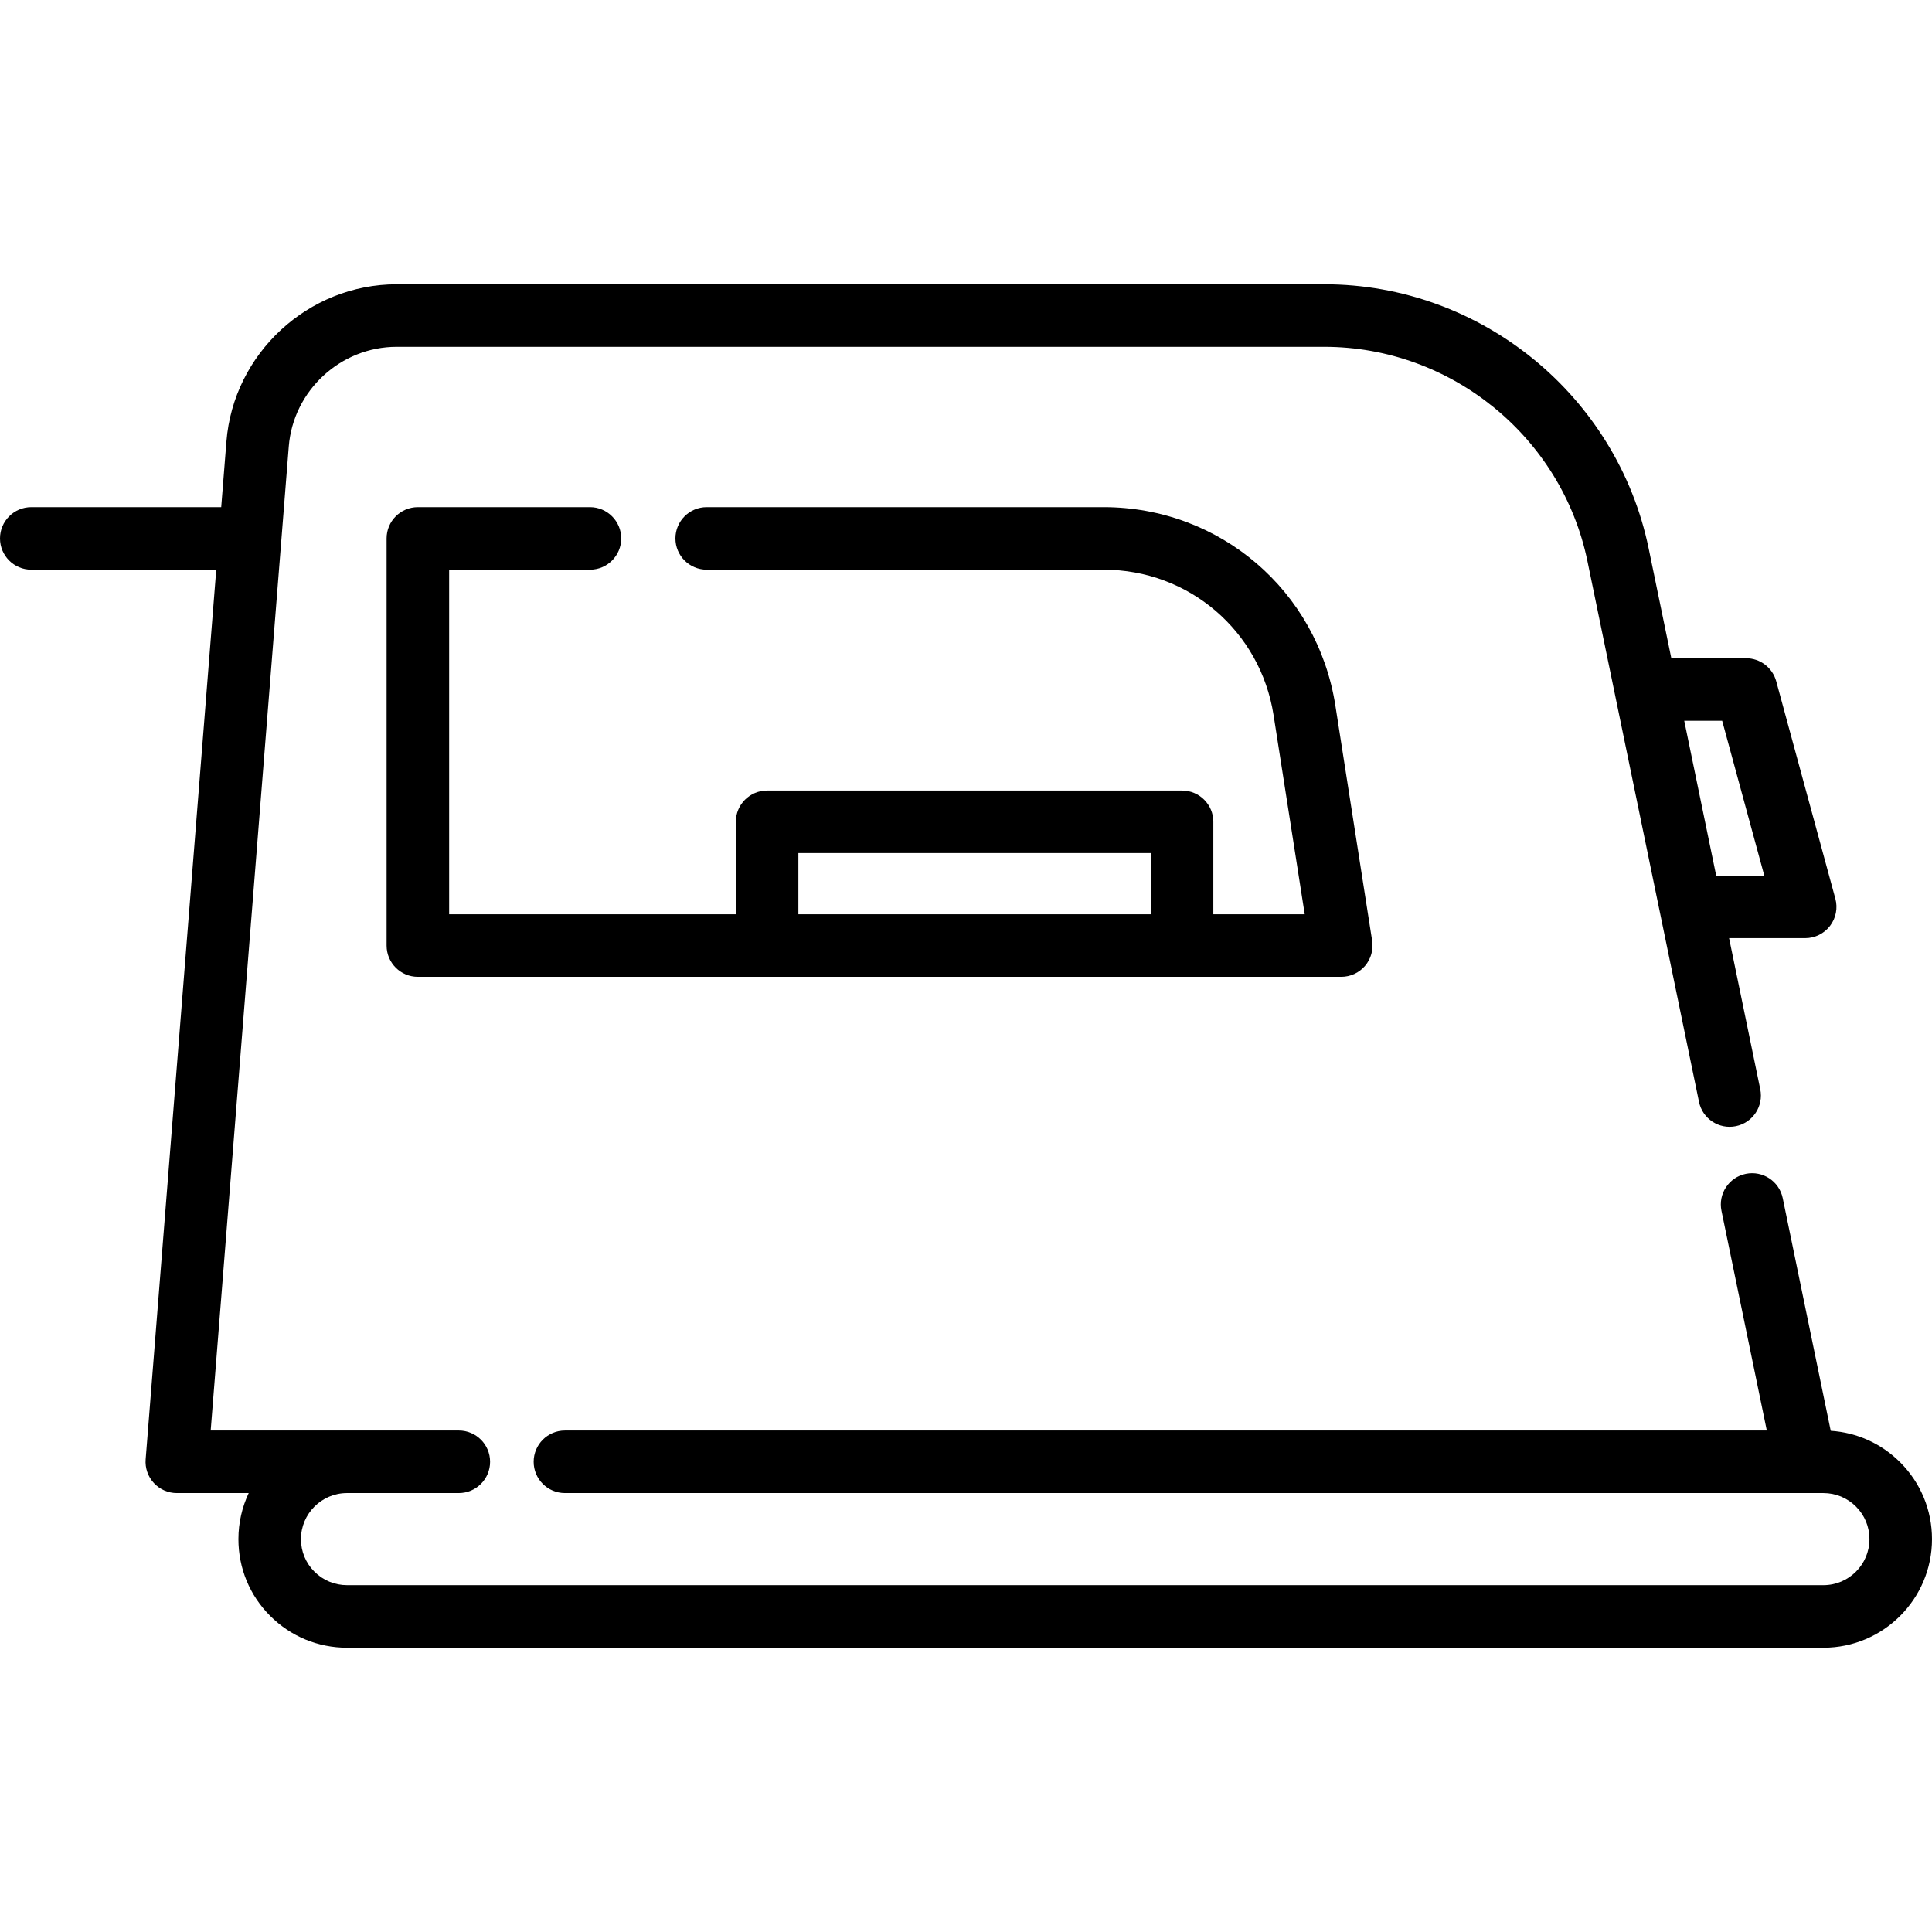 <?xml version="1.0" encoding="iso-8859-1"?>
<!-- Uploaded to: SVG Repo, www.svgrepo.com, Generator: SVG Repo Mixer Tools -->
<svg fill="#000000" height="800px" width="800px" version="1.1" id="Layer_1" xmlns="http://www.w3.org/2000/svg" xmlns:xlink="http://www.w3.org/1999/xlink" 
	 viewBox="0 0 512.001 512.001" xml:space="preserve">
<g>
	<g>
		<path d="M503.572,387.533c-4.975-4.975-11.453-7.896-18.409-8.356l-12.72-61.654c-0.924-4.483-5.31-7.366-9.791-6.442
			c-4.483,0.925-7.367,5.308-6.442,9.791l12.014,58.233H149.713c-4.577,0-8.287,3.711-8.287,8.287s3.711,8.287,8.287,8.287h328.64
			c0.012,0,0.024,0.001,0.038,0.001c0.011,0,0.021-0.001,0.032-0.001h4.805c3.259,0,6.323,1.268,8.627,3.572
			c2.304,2.304,3.572,5.371,3.572,8.636c0,6.726-5.473,12.199-12.199,12.199H91.967c-3.26,0-6.33-1.272-8.646-3.581
			c-2.298-2.292-3.563-5.352-3.563-8.618c0-6.733,5.477-12.21,12.21-12.21h29.624c4.577,0,8.287-3.711,8.287-8.287
			s-3.711-8.287-8.287-8.287H55.833l20.694-260.77c1.175-14.815,13.737-26.422,28.6-26.422h245.845
			c33.602,0,62.923,23.89,69.717,56.801l29.565,143.291c0.924,4.482,5.302,7.365,9.791,6.442c4.483-0.925,7.367-5.308,6.442-9.791
			l-8.261-40.035h20.17c2.581,0,5.017-1.203,6.585-3.254c1.568-2.052,2.091-4.717,1.412-7.208l-15.669-57.602
			c-0.981-3.608-4.257-6.112-7.997-6.112h-19.807l-6-29.078c-8.377-40.578-44.524-70.028-85.949-70.028H105.127
			c-23.449,0-43.27,18.312-45.124,41.686l-1.379,17.376H8.287c-4.577,0-8.287,3.711-8.287,8.287s3.711,8.287,8.287,8.287h49.022
			L38.601,386.737c-0.183,2.305,0.606,4.581,2.175,6.28c1.568,1.698,3.776,2.664,6.087,2.664h19.046
			c-1.745,3.709-2.726,7.846-2.726,12.21c0,7.703,2.996,14.932,8.435,20.356c5.445,5.429,12.672,8.418,20.349,8.418h391.26
			c15.865,0,28.773-12.908,28.773-28.773C512,400.196,509.007,392.967,503.572,387.533z M456.396,191.017l11.16,41.028h-12.748
			l-8.465-41.028H456.396z"/>
	</g>
</g>
<g>
	<g>
		<path d="M363.635,249.305l-9.747-62.335c-4.773-30.463-30.611-52.573-61.436-52.573H187.281c-4.577,0-8.287,3.711-8.287,8.287
			s3.711,8.287,8.287,8.287h105.171c22.609,0,41.56,16.219,45.061,38.561l8.251,52.764h-24.217V217.79
			c0-4.577-3.711-8.287-8.287-8.287H203.293c-4.577,0-8.287,3.71-8.287,8.287v24.508h-75.978v-91.326h37.315
			c4.577,0,8.287-3.711,8.287-8.287s-3.711-8.287-8.287-8.287H110.74c-4.577,0-8.287,3.711-8.287,8.287v107.901
			c0,4.577,3.711,8.287,8.287,8.287h244.707c2.421,0,4.722-1.059,6.296-2.899S364.009,251.697,363.635,249.305z M304.972,242.298
			H211.58v-16.221h93.392V242.298z"/>
	</g>
</g>
</svg>